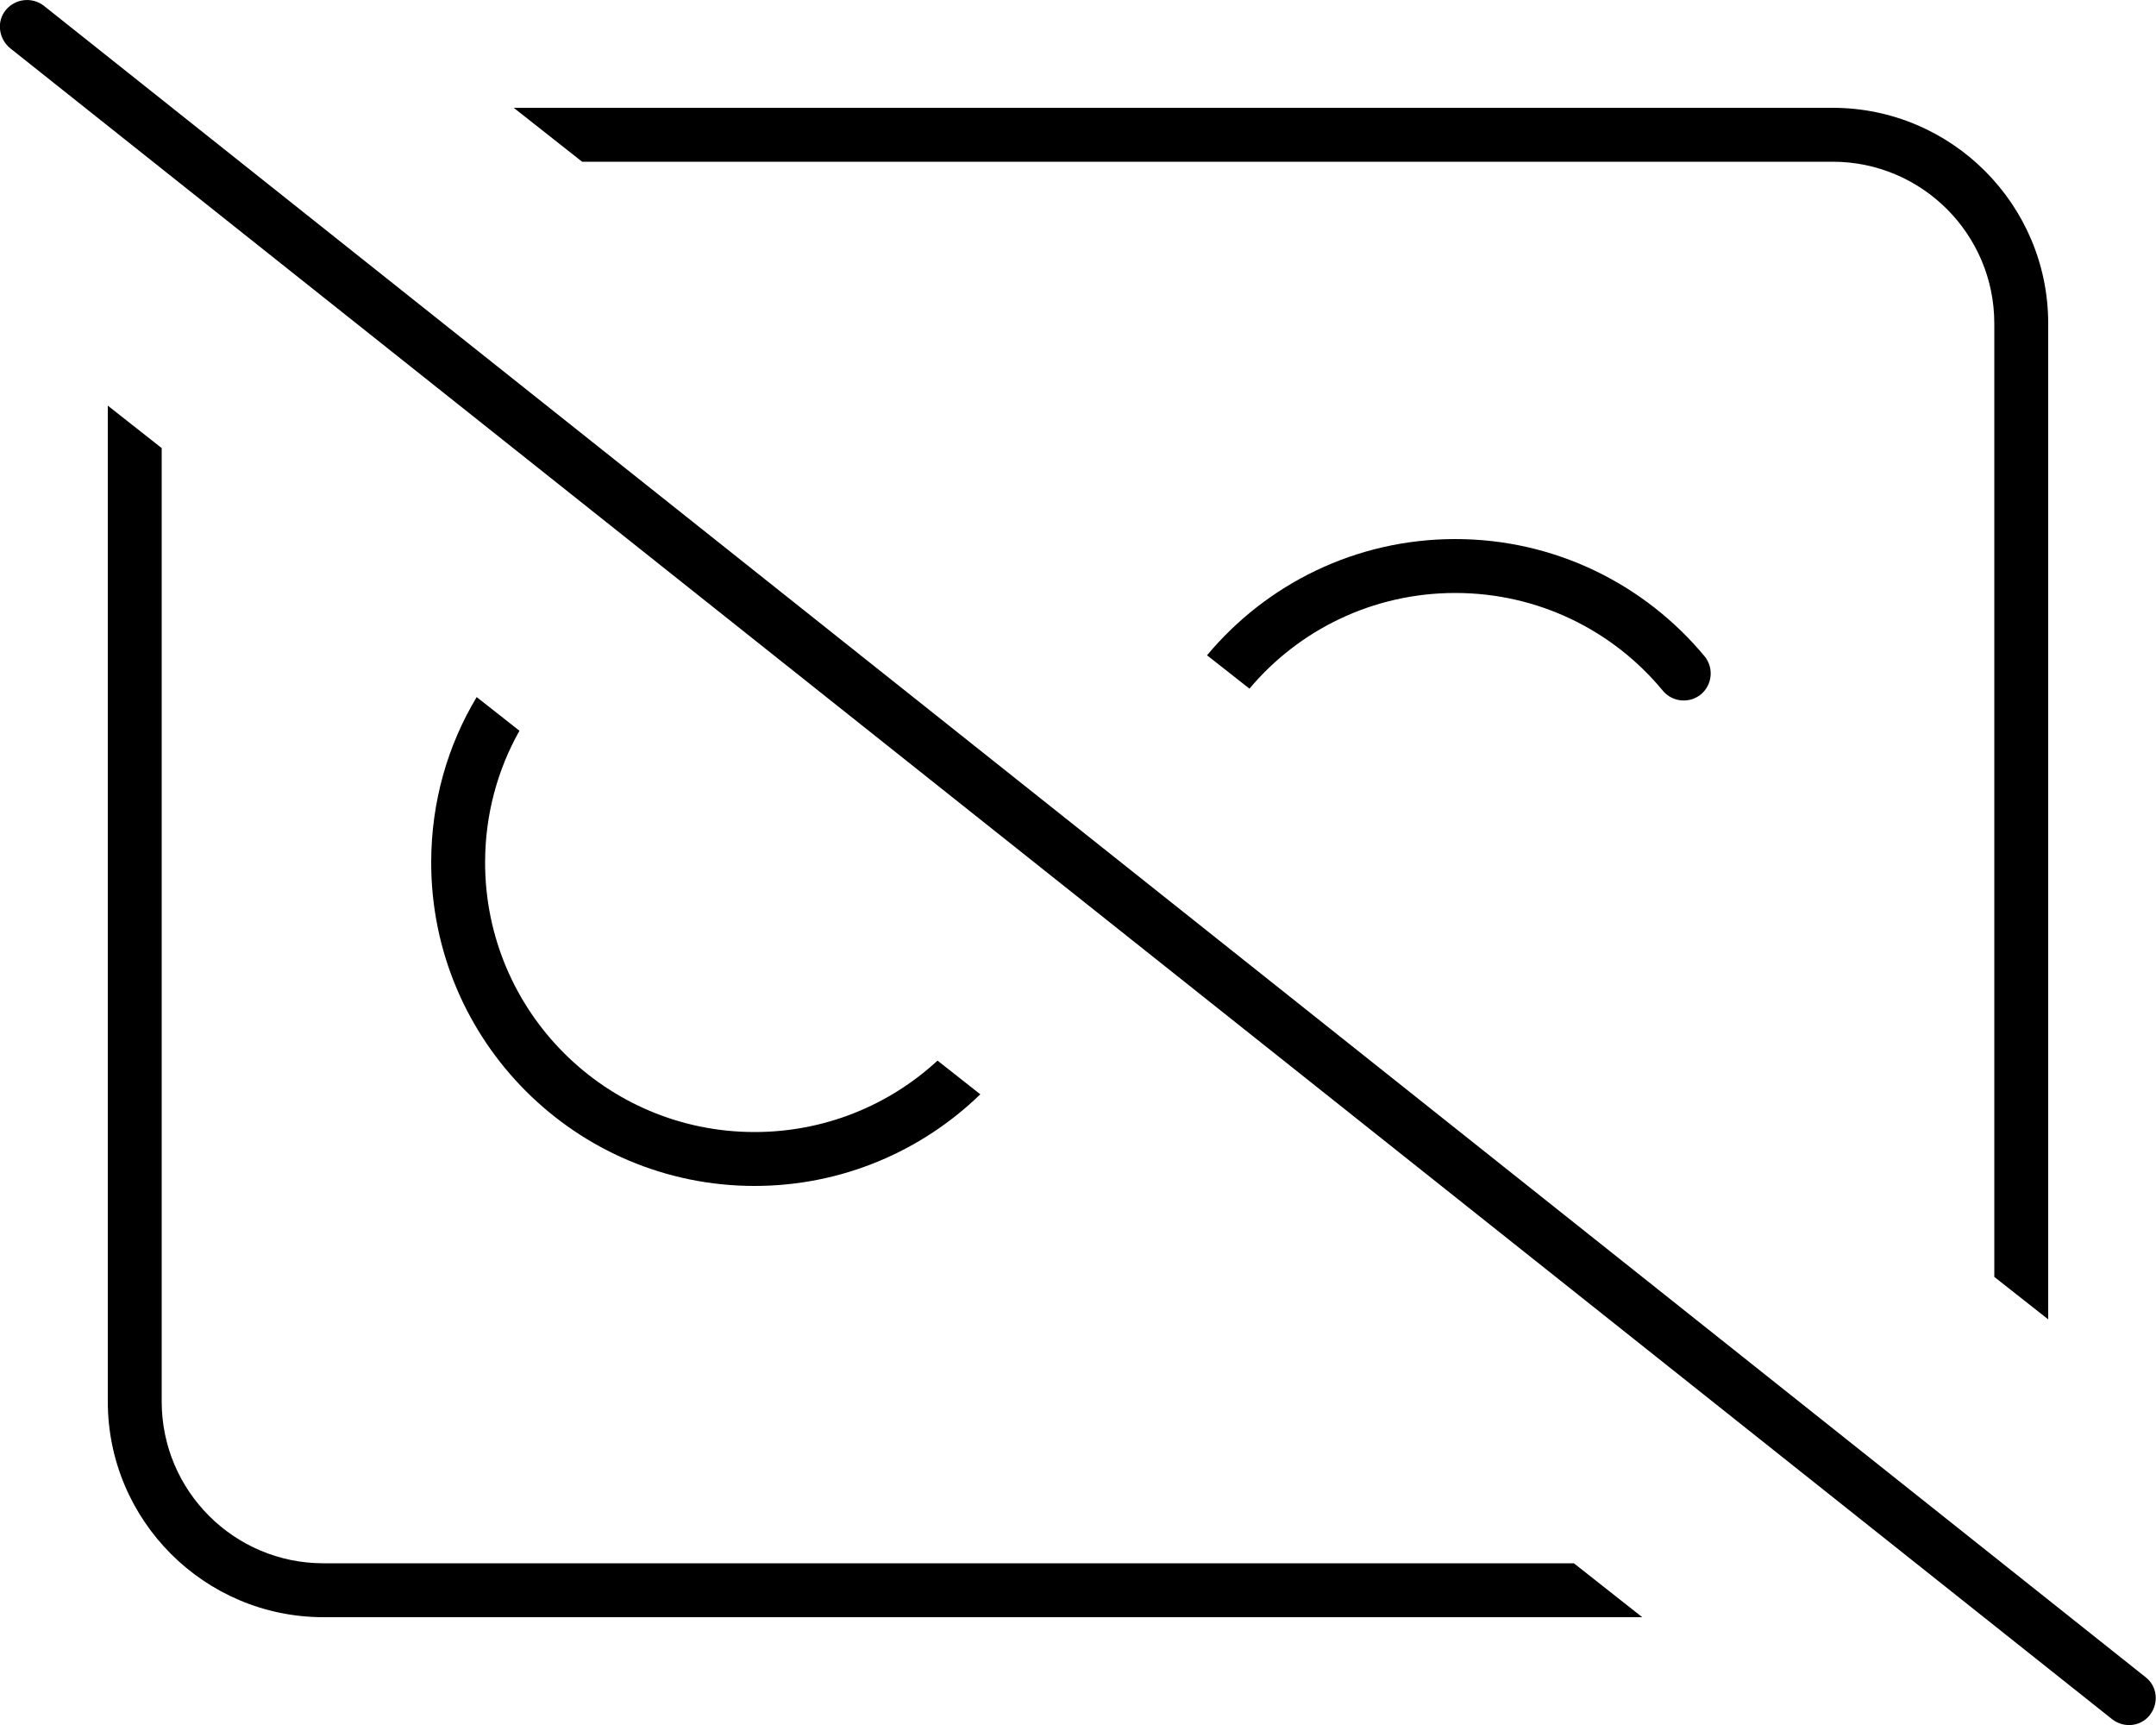 <svg xmlns="http://www.w3.org/2000/svg" viewBox="0 0 640 512"><!--! Font Awesome Pro 6.5.1 by @fontawesome - https://fontawesome.com License - https://fontawesome.com/license (Commercial License) Copyright 2023 Fonticons, Inc. --><path d="M13 1.7C9.5-1 4.5-.4 1.7 3S-.4 11.5 3 14.3l624 496c3.5 2.7 8.5 2.2 11.2-1.3s2.2-8.5-1.3-11.2L13 1.7zM608 391.6V96c0-35.3-28.7-64-64-64H152.5l20.3 16H544c26.5 0 48 21.5 48 48V379l16 12.6zM370.9 204.4C385.5 187 407.5 176 432 176c24.8 0 47 11.3 61.6 29c2.8 3.4 7.9 3.9 11.3 1.1s3.9-7.9 1.1-11.3c-17.6-21.2-44.2-34.8-74-34.8c-29.6 0-56.1 13.4-73.7 34.5l12.6 9.9zM48 133L32 120.4V416c0 35.3 28.7 64 64 64H487.5l-20.3-16H96c-26.5 0-48-21.5-48-48V133zM278.3 314.8C264 328 244.9 336 224 336c-44.2 0-80-35.8-80-80c0-14.2 3.7-27.6 10.2-39.1l-12.7-10C132.9 221.2 128 238 128 256c0 53 43 96 96 96c26 0 49.7-10.4 67-27.2l-12.7-10z"/></svg>